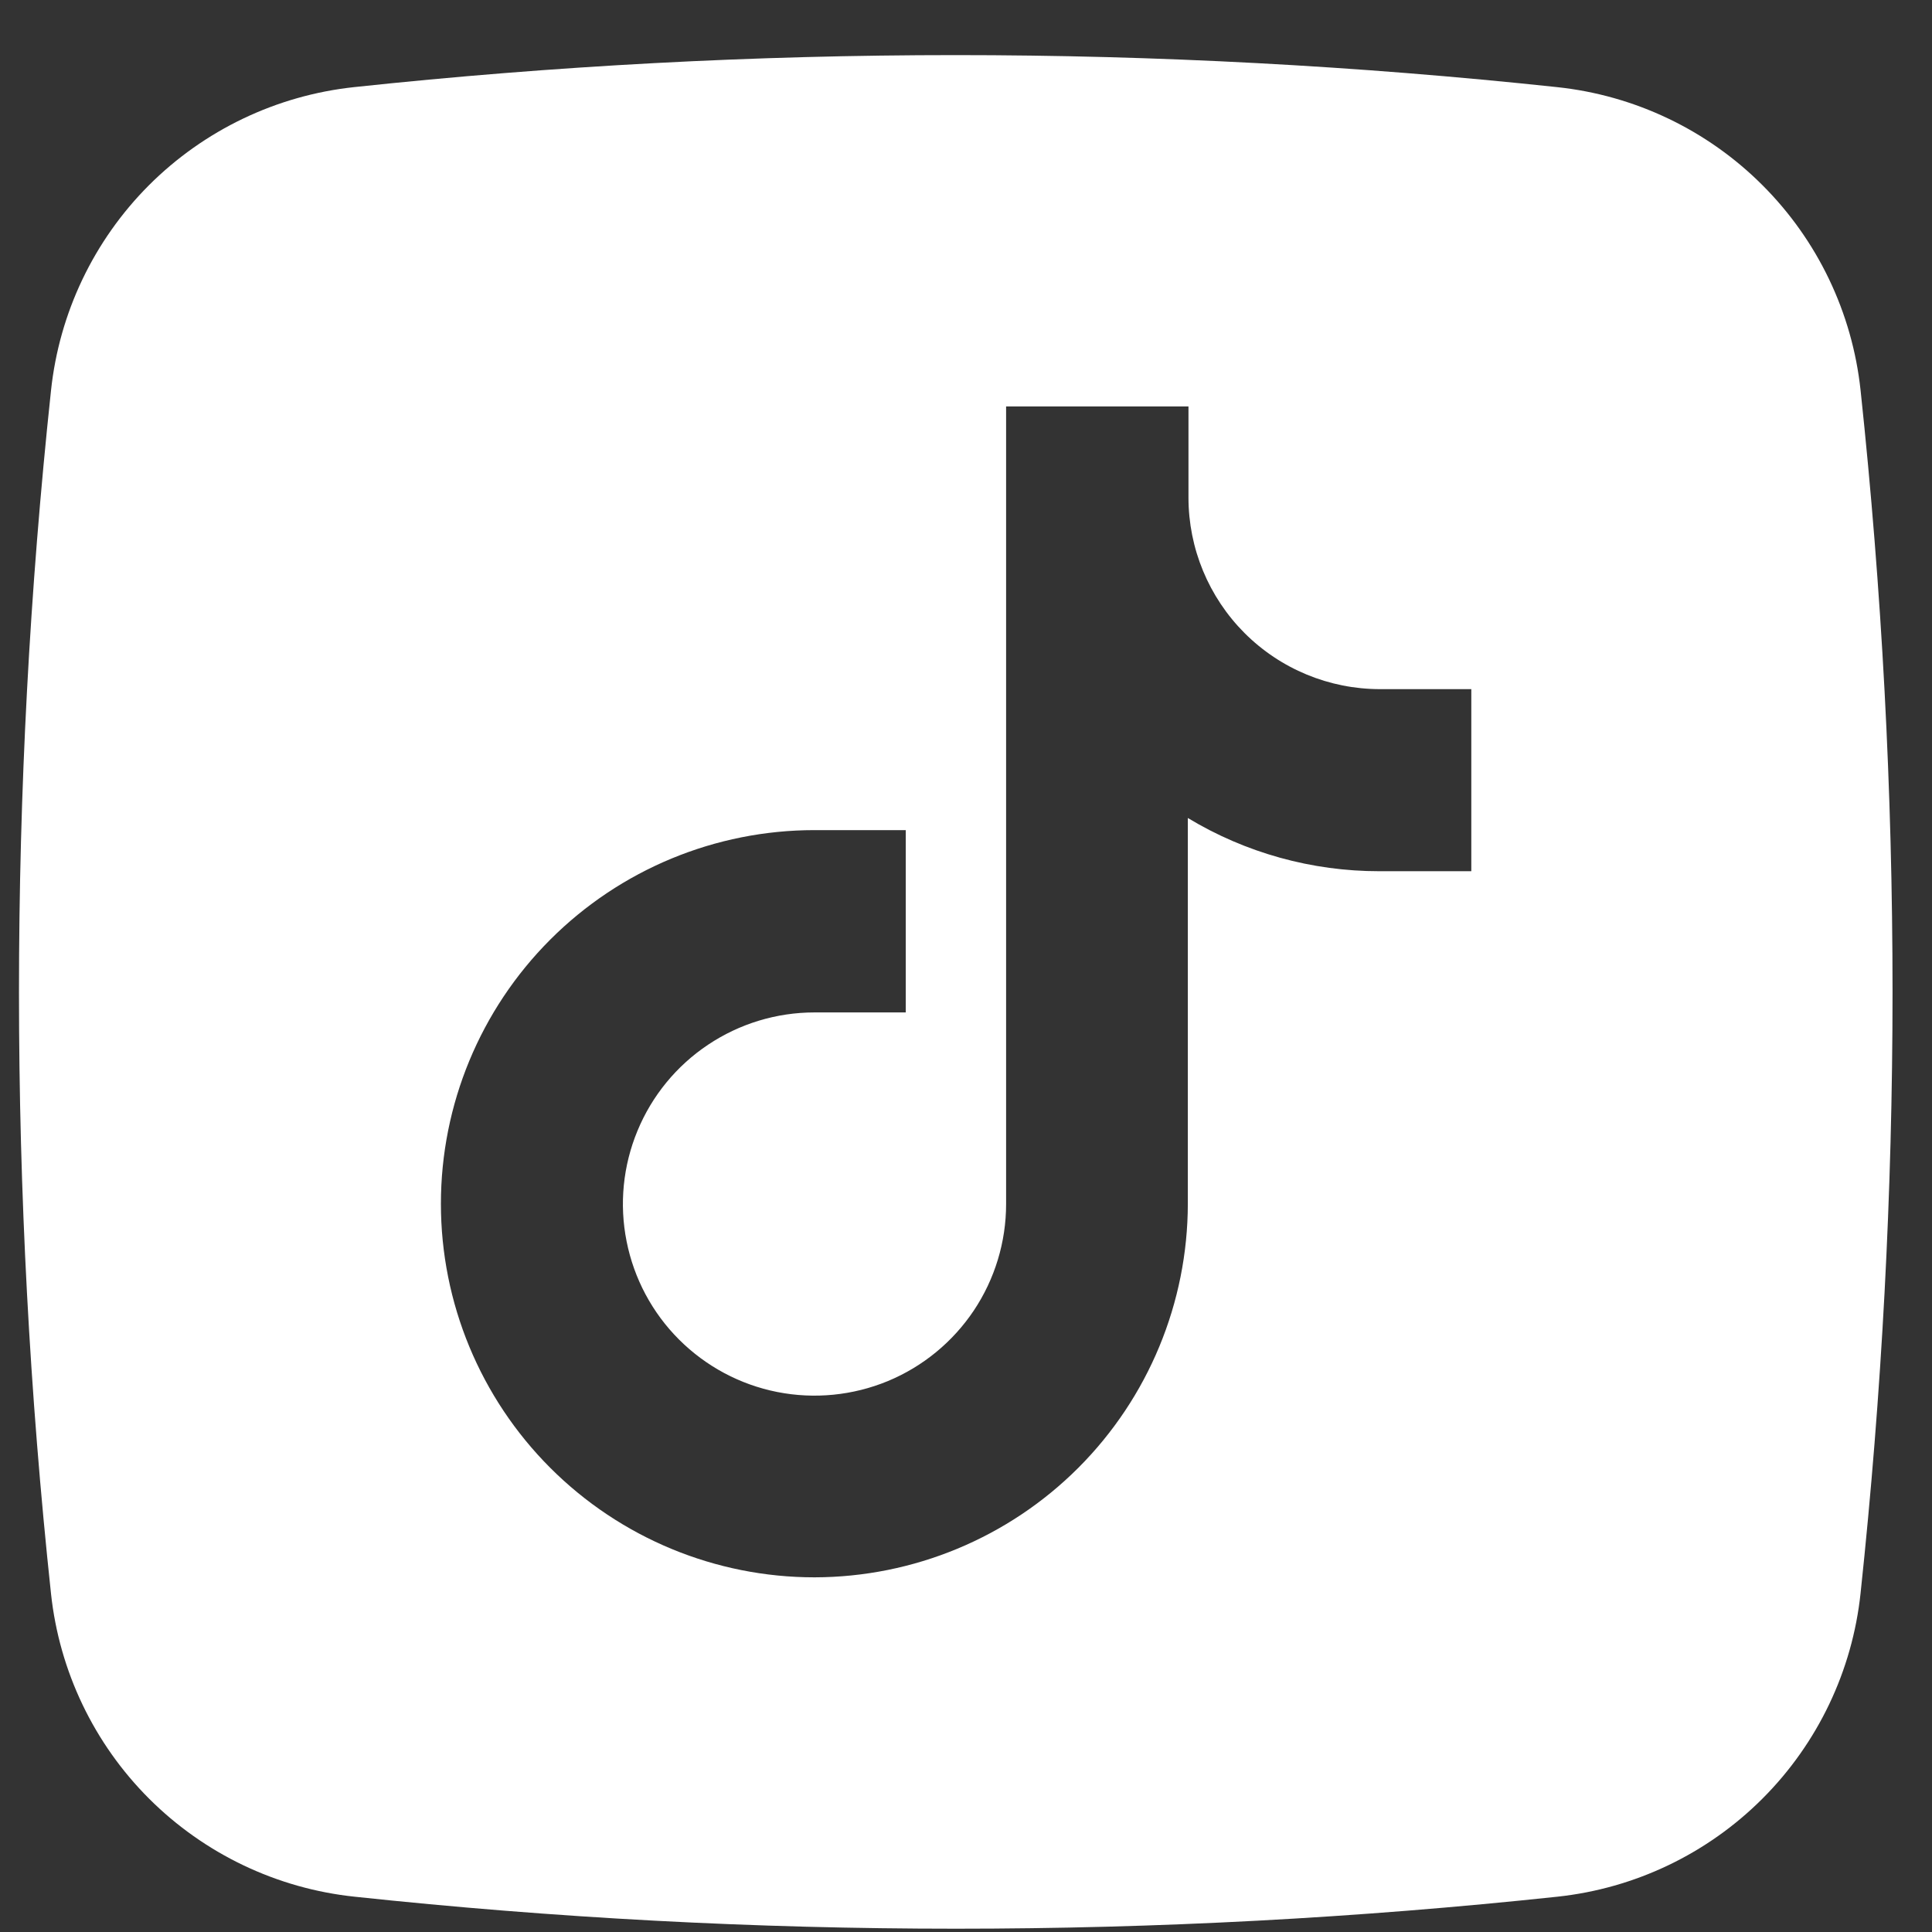<svg width="33" height="33" viewBox="0 0 33 33" fill="none" xmlns="http://www.w3.org/2000/svg">
<rect x="0" y="0" width="33" height="33" fill="#333333" stroke="none"/>
<g clip-path="url(#clip0_1226_1536)">
<path fill-rule="evenodd" clip-rule="evenodd" d="M6.056 32.397C12.885 33.126 19.773 33.126 26.602 32.397C27.927 32.255 29.165 31.663 30.107 30.719C31.049 29.776 31.64 28.538 31.78 27.212C32.508 20.382 32.508 13.495 31.78 6.666C31.638 5.34 31.046 4.103 30.102 3.161C29.159 2.218 27.92 1.628 26.594 1.488C19.765 0.759 12.878 0.759 6.049 1.488C4.723 1.63 3.486 2.222 2.543 3.165C1.601 4.109 1.011 5.347 0.871 6.673C0.142 13.502 0.142 20.39 0.871 27.219C1.013 28.545 1.605 29.782 2.548 30.724C3.492 31.666 4.73 32.257 6.056 32.397ZM9.4 25.073C10.597 26.27 12.22 26.942 13.912 26.942C15.604 26.939 17.225 26.266 18.42 25.07C19.615 23.873 20.287 22.252 20.289 20.561V13.972C21.276 14.568 22.408 14.882 23.561 14.881H25.131V11.771H23.572C22.704 11.771 21.872 11.427 21.258 10.813C20.645 10.199 20.3 9.367 20.3 8.499V6.942H17.185V20.566C17.185 21.213 16.993 21.846 16.634 22.384C16.274 22.922 15.763 23.342 15.165 23.59C14.567 23.837 13.909 23.902 13.274 23.776C12.639 23.65 12.056 23.338 11.598 22.88C11.14 22.422 10.829 21.839 10.703 21.204C10.576 20.57 10.641 19.912 10.889 19.314C11.136 18.716 11.556 18.204 12.094 17.845C12.632 17.485 13.265 17.293 13.912 17.293H15.471V14.179H13.912C12.22 14.179 10.597 14.851 9.4 16.048C8.203 17.245 7.531 18.868 7.531 20.561C7.531 22.253 8.203 23.876 9.4 25.073Z" fill="white"/>
</g>
<defs>
<clipPath id="clip0_1226_1536">
<rect width="32" height="32" fill="white" transform="translate(0.324 0.942)"/>
</clipPath>
</defs>
</svg>
